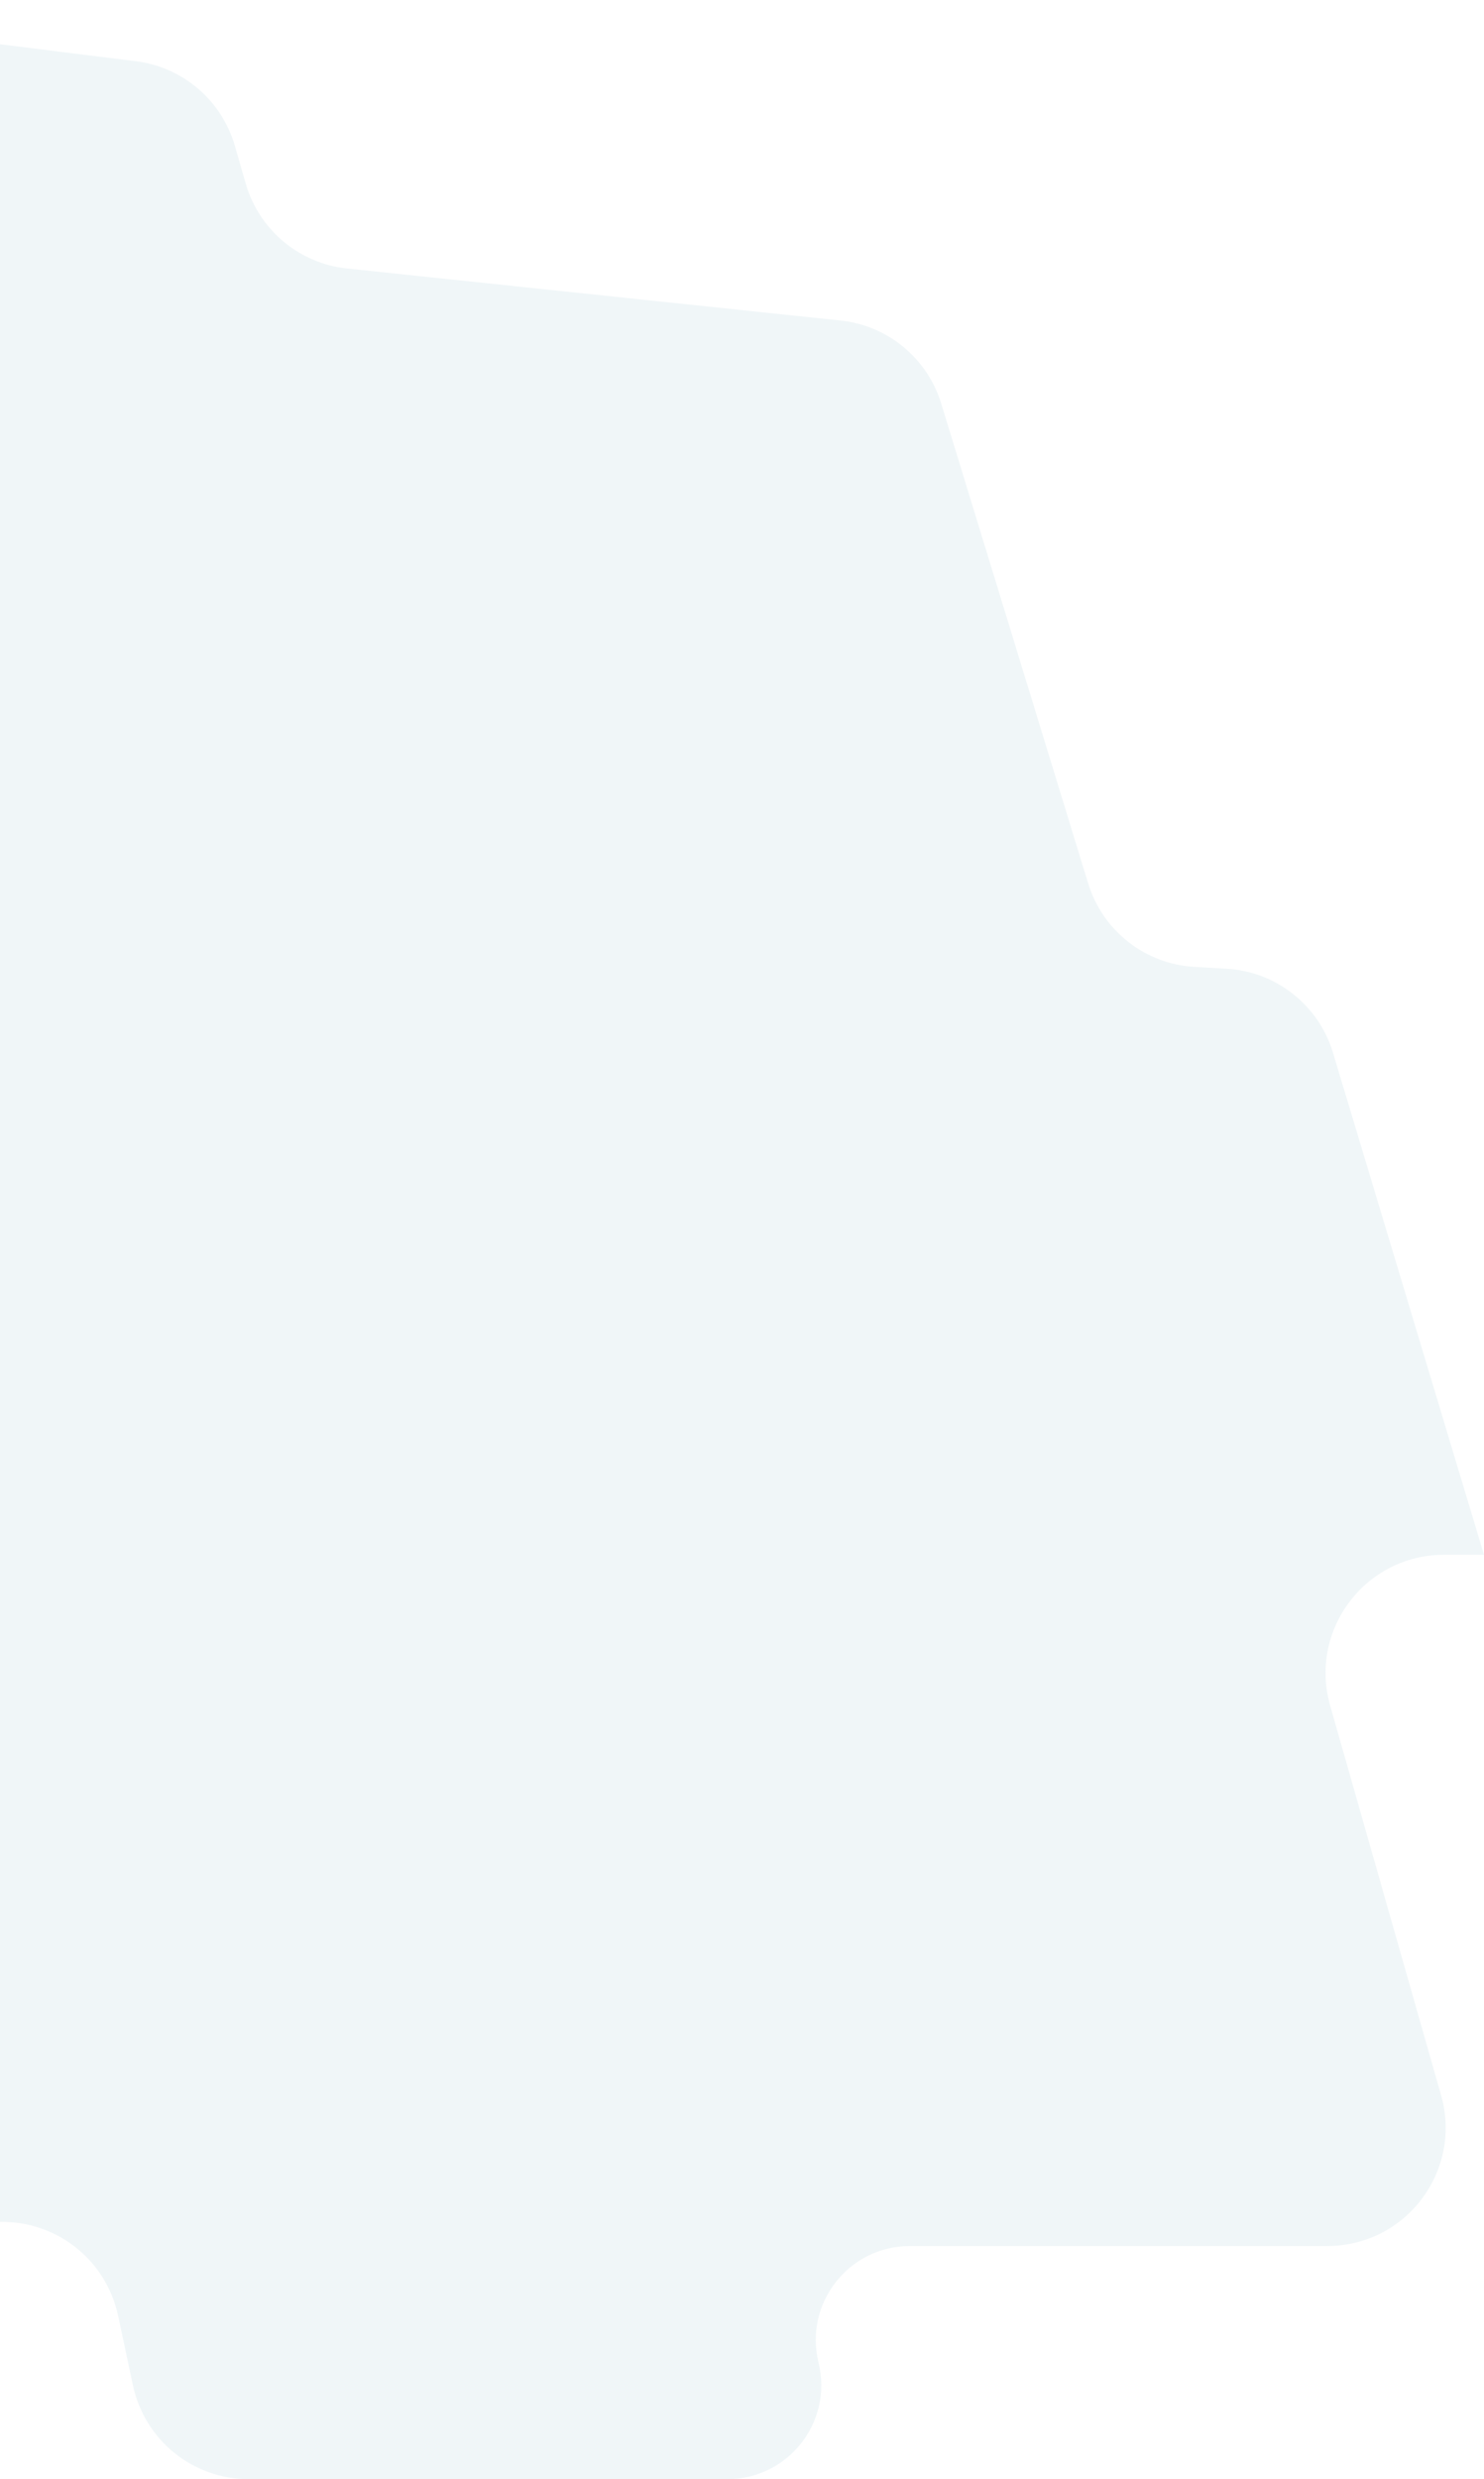 <svg width="251" height="419" viewBox="0 0 251 419" fill="none" xmlns="http://www.w3.org/2000/svg">
<path opacity="0.1" d="M22.983 10.348L-51.91 1.001C-59.731 0.025 -66.165 7.082 -64.472 14.78C-62.781 22.468 -69.196 29.52 -77.009 28.562L-159.134 18.495C-172.431 16.865 -183.54 28.514 -181.281 41.719L-170.355 105.594C-168.529 116.27 -176.753 126.02 -187.584 126.02C-198.311 126.02 -206.507 135.593 -204.855 146.192L-193.073 221.75C-191.555 231.488 -183.168 238.669 -173.312 238.669H-163.311C-153.602 238.669 -145.296 245.641 -143.613 255.203L-125.79 356.495C-124.138 365.884 -116.088 372.802 -106.557 373.023L0.865 375.521C10.119 375.736 18.015 382.272 19.956 391.322L22.502 403.193C24.479 412.413 32.627 419 42.057 419H123.008C133.329 419 140.914 409.319 138.446 399.298C135.977 389.277 143.562 379.596 153.883 379.596H224.506C237.788 379.596 247.38 366.889 243.741 354.116L224.978 288.255C221.339 275.482 230.931 262.775 244.213 262.775H251L225.458 177.921C223.032 169.863 215.822 164.185 207.419 163.717L202.059 163.418C193.693 162.952 186.505 157.321 184.05 149.309L159.192 68.2C156.842 60.533 150.14 55.011 142.165 54.171L58.687 45.377C50.596 44.524 43.828 38.856 41.569 31.04L39.72 24.641C37.499 16.959 30.917 11.338 22.983 10.348Z" fill="#6BA3B7"/>
</svg>
